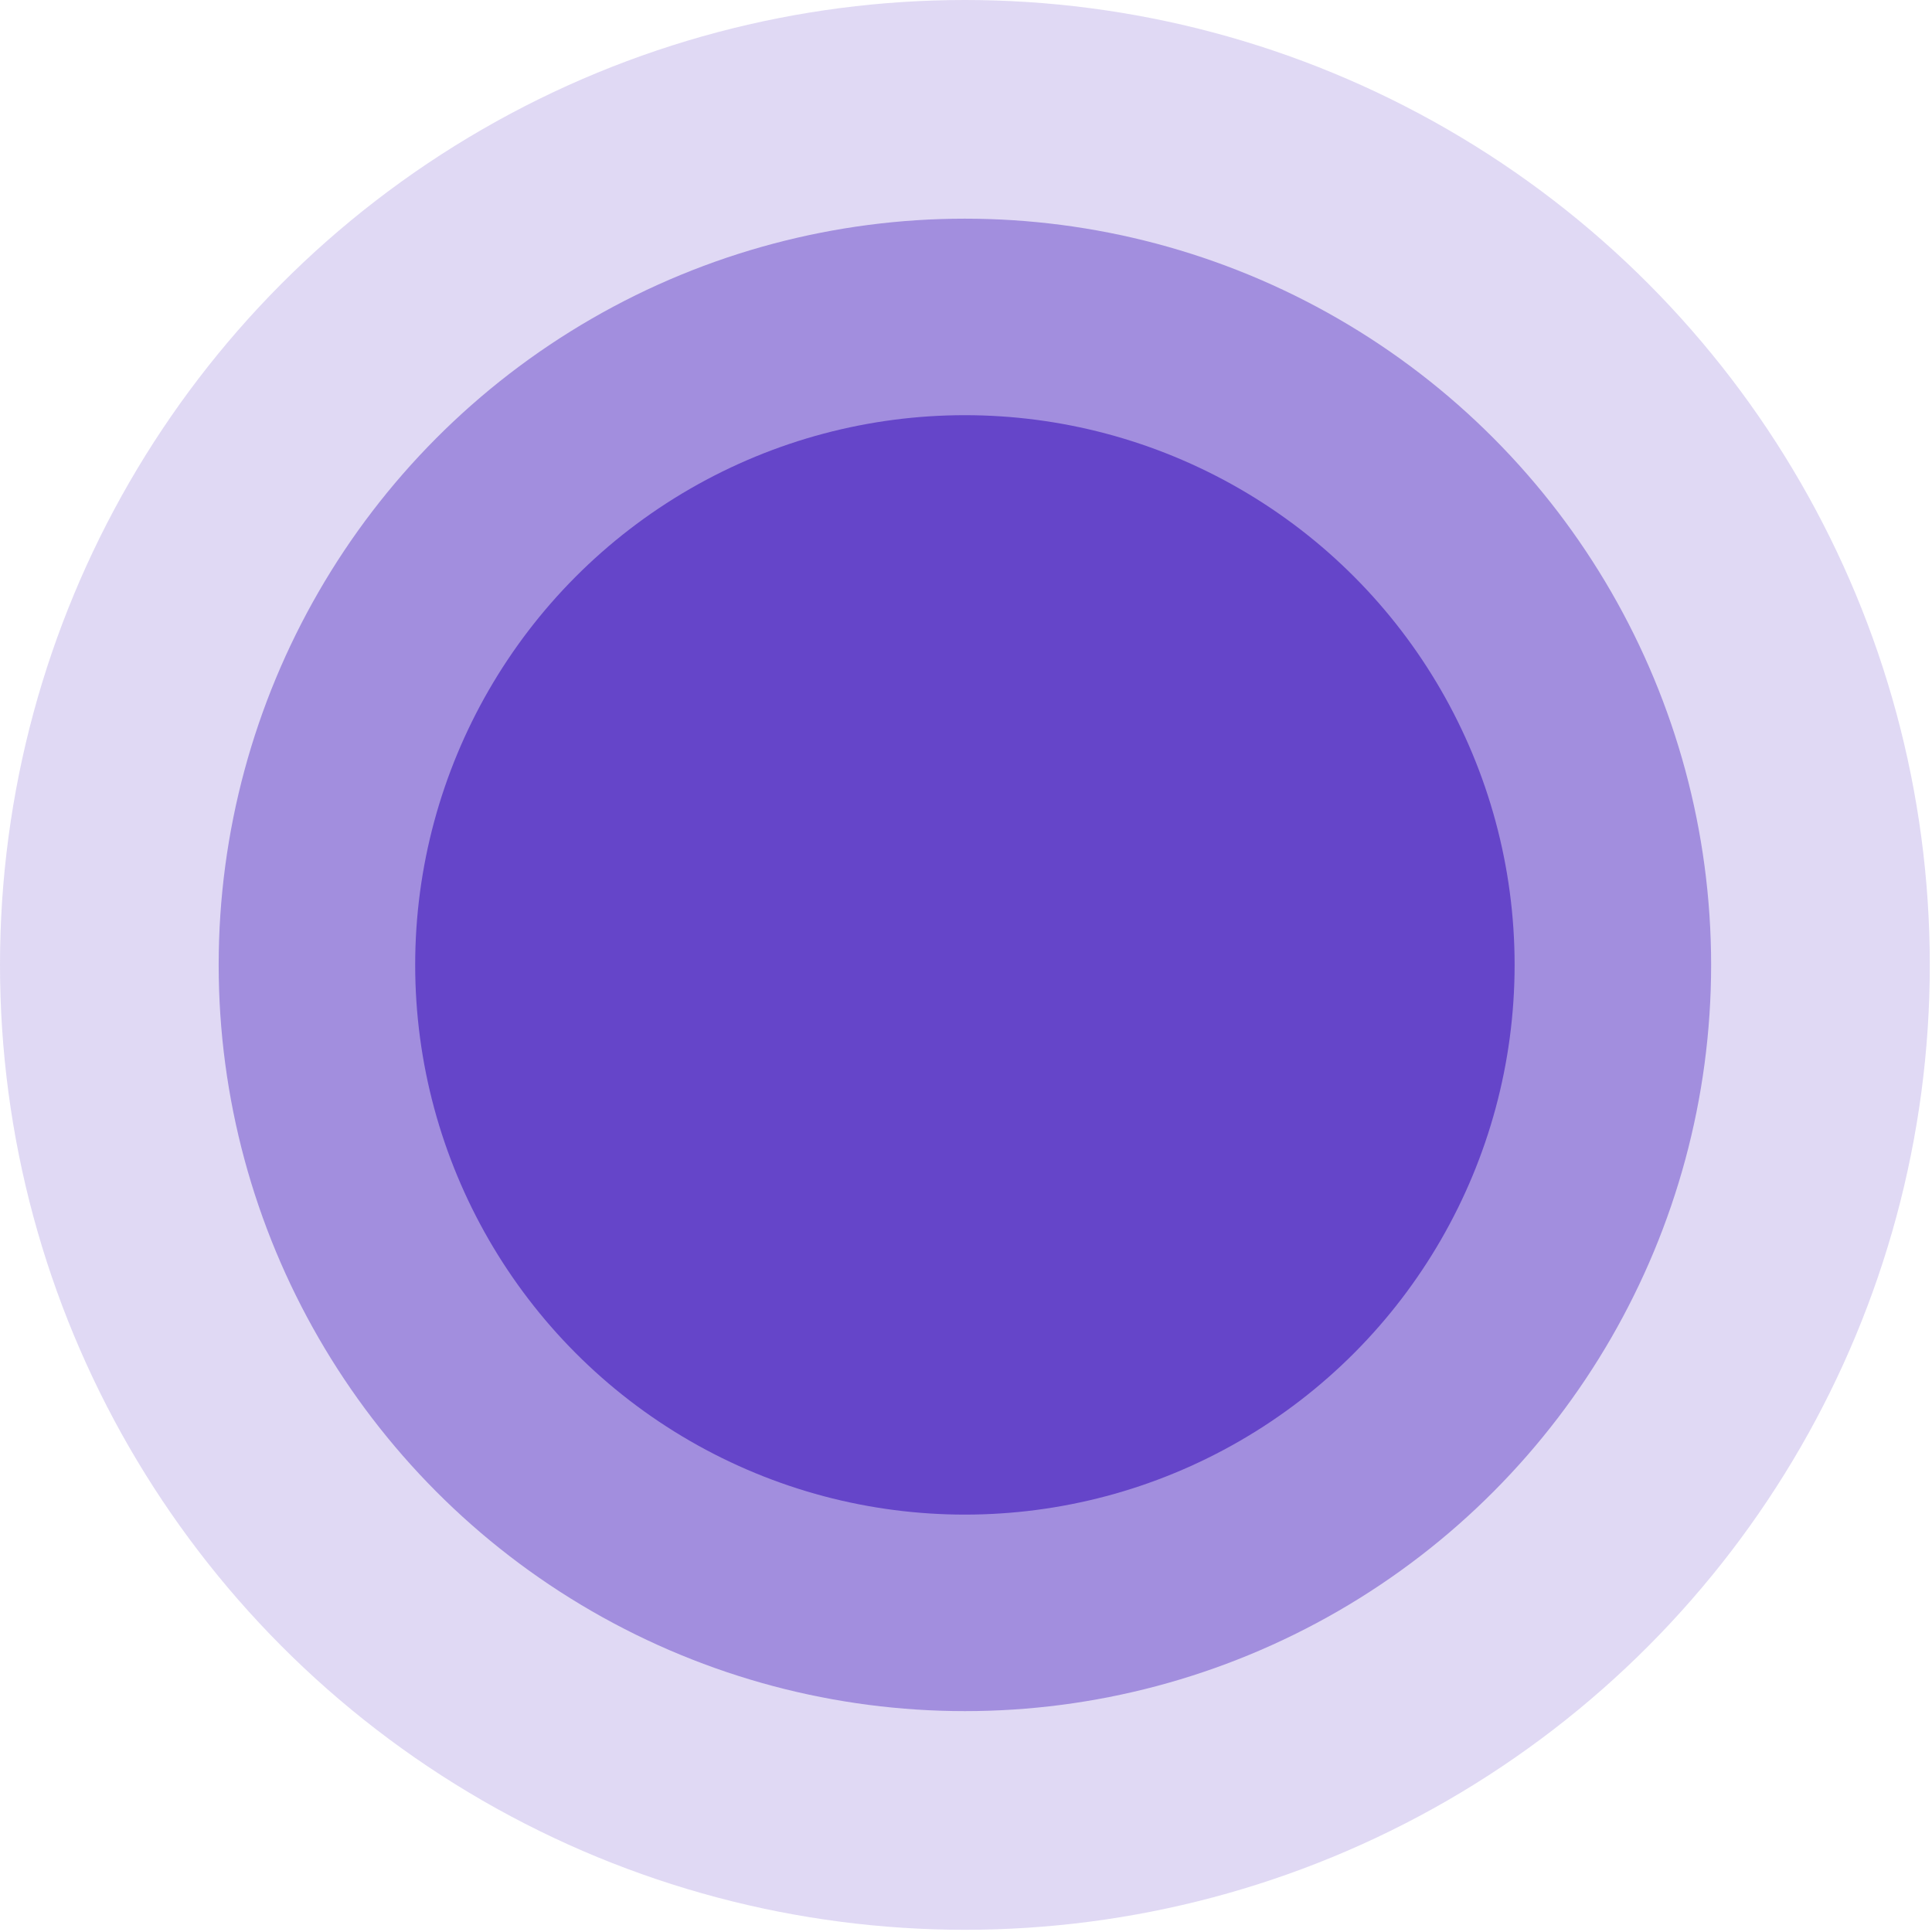 <svg width="49" height="49" viewBox="0 0 49 49" fill="none" xmlns="http://www.w3.org/2000/svg">
<circle opacity="0.2" cx="24.472" cy="24.472" r="24.472" fill="#6545C9"/>
<circle opacity="0.5" cx="24.472" cy="24.472" r="18.926" fill="#6545C9"/>
<circle cx="24.472" cy="24.472" r="13.942" fill="#6545C9"/>
</svg>
